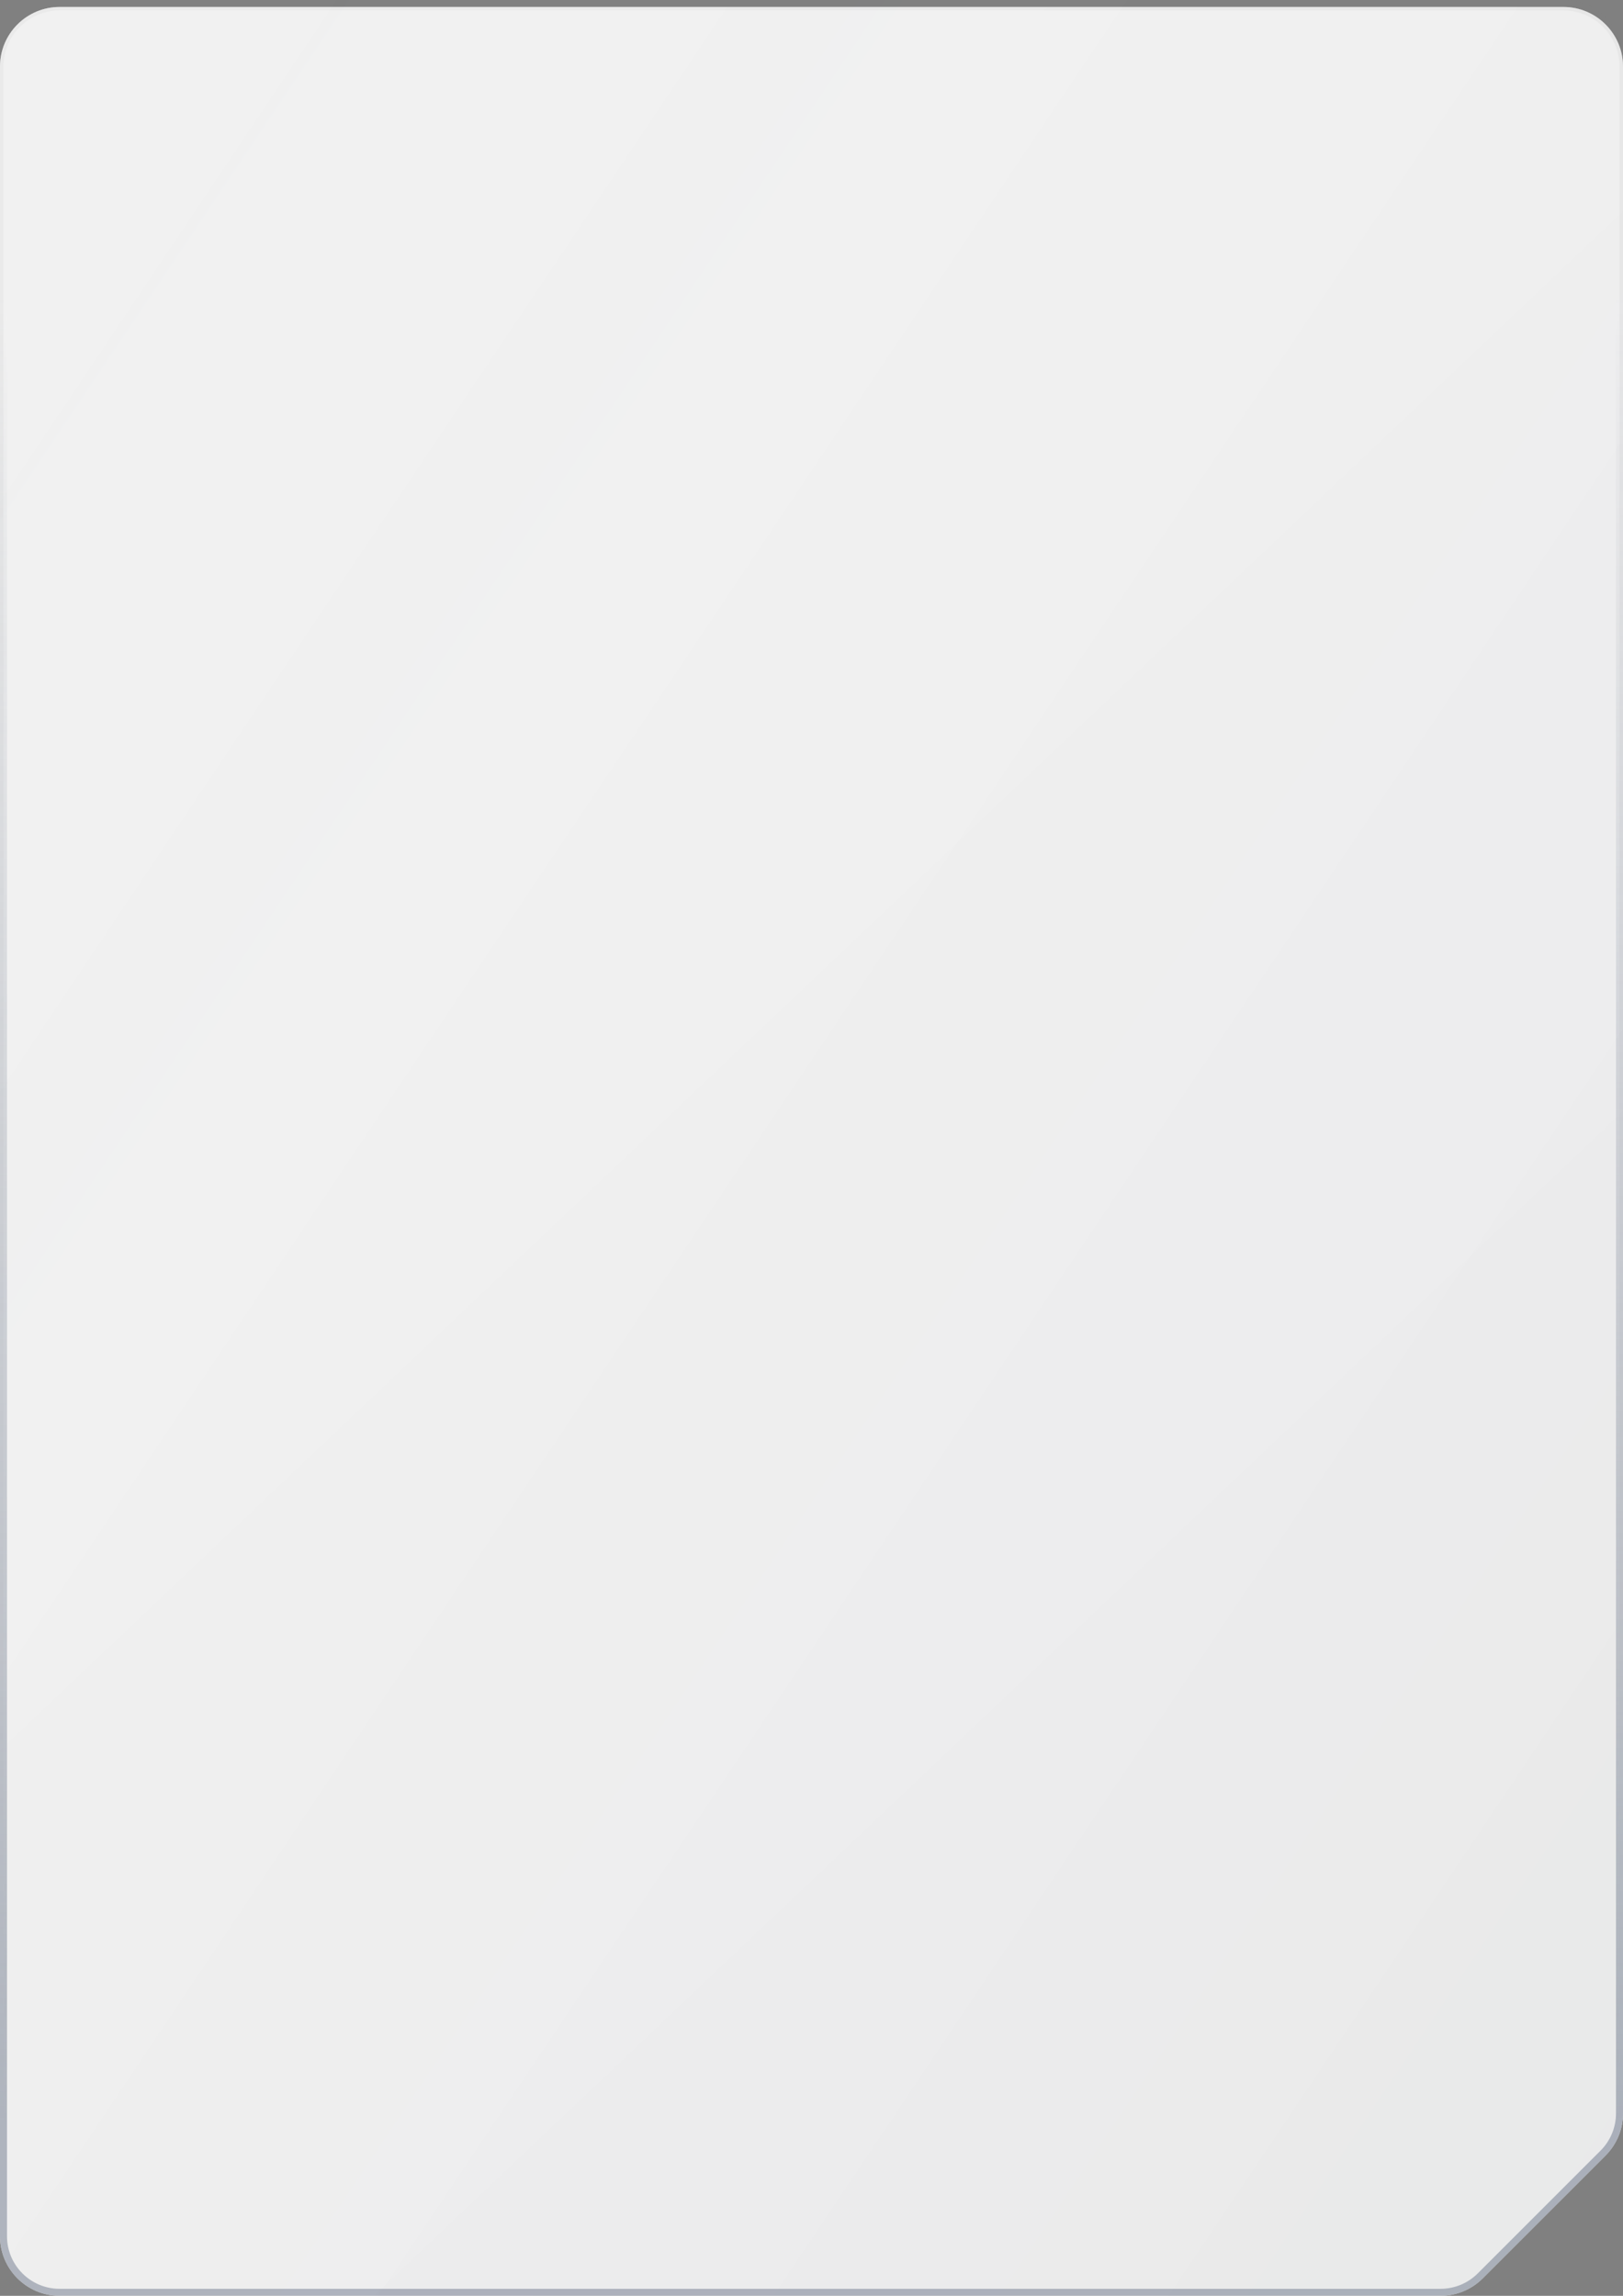 <?xml version="1.0" encoding="UTF-8"?> <svg xmlns="http://www.w3.org/2000/svg" width="463" height="655" viewBox="0 0 463 655" fill="none"><rect x="0" y="0" width="463" height="655" fill="#808080" stroke="none"/><g style="mix-blend-mode:overlay"><path d="M0 18.99C0 9.601 7.611 1.99 17 1.99H446C455.389 1.99 463 9.601 463 18.99V328.495V602.958C463 607.467 461.209 611.791 458.021 614.979L422.979 650.02C419.791 653.208 415.467 654.999 410.958 654.999H17C7.611 654.999 0 647.388 0 637.999V18.99Z" fill="url(#paint0_linear_10764_5023)" fill-opacity="0.1"></path><path d="M0 18.99C0 9.601 7.611 1.99 17 1.99H446C455.389 1.99 463 9.601 463 18.99V328.495V602.958C463 607.467 461.209 611.791 458.021 614.979L422.979 650.02C419.791 653.208 415.467 654.999 410.958 654.999H17C7.611 654.999 0 647.388 0 637.999V18.99Z" fill="white" fill-opacity="0.55"></path></g><g data-figma-bg-blur-radius="10.6667"><path d="M0 18.99C0 9.601 7.611 1.99 17 1.99H446C455.389 1.99 463 9.601 463 18.99V602.958C463 607.467 461.209 611.791 458.021 614.979L422.979 650.02C419.791 653.208 415.467 654.999 410.958 654.999H17C7.611 654.999 0 647.388 0 637.999V18.99Z" fill="url(#paint1_linear_10764_5023)" fill-opacity="0.1"></path><path d="M0 18.99C0 9.601 7.611 1.99 17 1.99H446C455.389 1.99 463 9.601 463 18.99V602.958C463 607.467 461.209 611.791 458.021 614.979L422.979 650.02C419.791 653.208 415.467 654.999 410.958 654.999H17C7.611 654.999 0 647.388 0 637.999V18.99Z" fill="white" fill-opacity="0.55"></path></g><g opacity="0.6"><path d="M17 2.99H446C454.837 2.99 462 10.154 462 18.99V602.958C462 607.202 460.314 611.271 457.314 614.272L422.272 649.313C419.271 652.313 415.202 653.999 410.958 653.999H17C8.163 653.999 1 646.835 1 637.999V18.99C1 10.154 8.163 2.99 17 2.99Z" fill="url(#paint2_linear_10764_5023)" fill-opacity="0.1"></path><path d="M17 2.99H446C454.837 2.99 462 10.154 462 18.99V602.958C462 607.202 460.314 611.271 457.314 614.272L422.272 649.313C419.271 652.313 415.202 653.999 410.958 653.999H17C8.163 653.999 1 646.835 1 637.999V18.99C1 10.154 8.163 2.99 17 2.99Z" fill="white" fill-opacity="0.55"></path><path d="M17 2.99H446C454.837 2.99 462 10.154 462 18.99V602.958C462 607.202 460.314 611.271 457.314 614.272L422.272 649.313C419.271 652.313 415.202 653.999 410.958 653.999H17C8.163 653.999 1 646.835 1 637.999V18.99C1 10.154 8.163 2.99 17 2.99Z" stroke="url(#paint3_linear_10764_5023)" stroke-width="2"></path></g><path d="M0 17C0 7.611 7.611 0 17 0H446C455.389 0 463 7.611 463 17V327.5V602.958C463 607.467 461.209 611.791 458.021 614.979L422.979 650.02C419.791 653.208 415.467 655 410.958 655H17C7.611 655 0 647.388 0 638V17Z" fill="url(#paint4_linear_10764_5023)"></path><defs><clipPath id="bgblur_0_10764_5023_clip_path"><path transform="translate(10.667 8.676)" d="M0 18.99C0 9.601 7.611 1.99 17 1.99H446C455.389 1.99 463 9.601 463 18.99V602.958C463 607.467 461.209 611.791 458.021 614.979L422.979 650.02C419.791 653.208 415.467 654.999 410.958 654.999H17C7.611 654.999 0 647.388 0 637.999V18.99Z"></path></clipPath><linearGradient id="paint0_linear_10764_5023" x1="99.674" y1="62.454" x2="481.076" y2="464.623" gradientUnits="userSpaceOnUse"><stop stop-color="white"></stop><stop offset="1" stop-color="white" stop-opacity="0.3"></stop></linearGradient><linearGradient id="paint1_linear_10764_5023" x1="99.674" y1="62.454" x2="481.076" y2="464.623" gradientUnits="userSpaceOnUse"><stop stop-color="white"></stop><stop offset="1" stop-color="white" stop-opacity="0.3"></stop></linearGradient><linearGradient id="paint2_linear_10764_5023" x1="99.674" y1="62.454" x2="481.076" y2="464.623" gradientUnits="userSpaceOnUse"><stop stop-color="white"></stop><stop offset="1" stop-color="white" stop-opacity="0.3"></stop></linearGradient><linearGradient id="paint3_linear_10764_5023" x1="238.585" y1="84.6" x2="238.585" y2="654.999" gradientUnits="userSpaceOnUse"><stop stop-color="#8891A1" stop-opacity="0"></stop><stop offset="0.914" stop-color="#8891A1"></stop></linearGradient><linearGradient id="paint4_linear_10764_5023" x1="24.55" y1="22.542" x2="619.572" y2="421.459" gradientUnits="userSpaceOnUse"><stop stop-color="white" stop-opacity="0"></stop><stop offset="1" stop-color="#1D2B42" stop-opacity="0.03"></stop></linearGradient></defs></svg> 